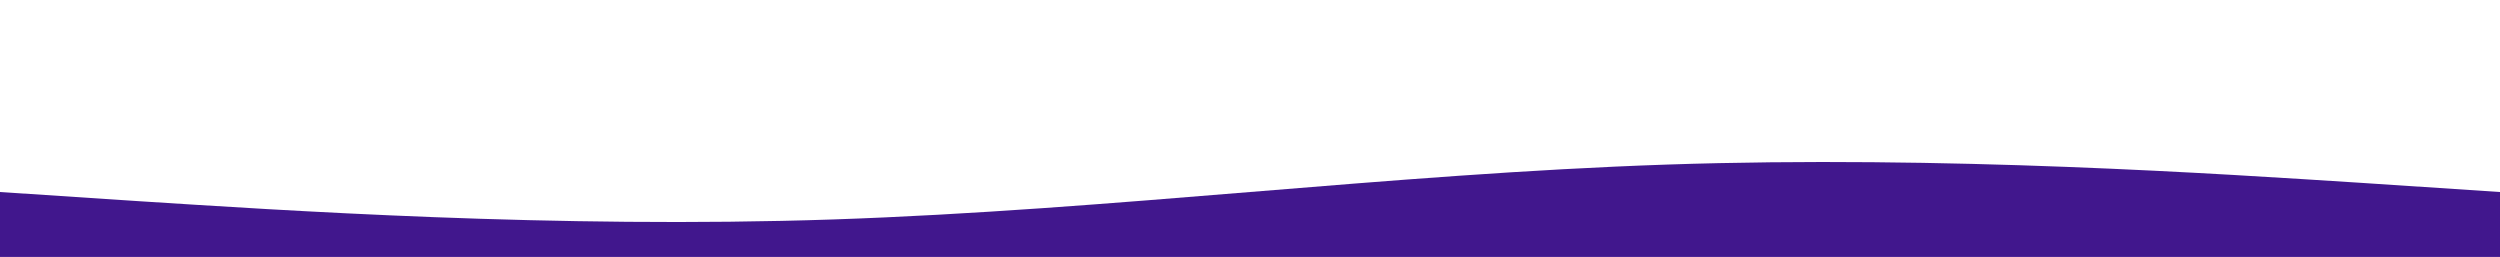 <svg width="1440" height="148" viewBox="0 0 1440 148" fill="none" xmlns="http://www.w3.org/2000/svg">
<path d="M0 110.6L80 115.883C160 120.969 320 131.831 480 126.4C640 120.969 800 100.231 960 94.8C1120 89.369 1280 100.231 1360 105.317L1440 110.6V158H1360C1280 158 1120 158 960 158C800 158 640 158 480 158C320 158 160 158 80 158H0V110.6Z" fill="#41178D"/>
</svg>
